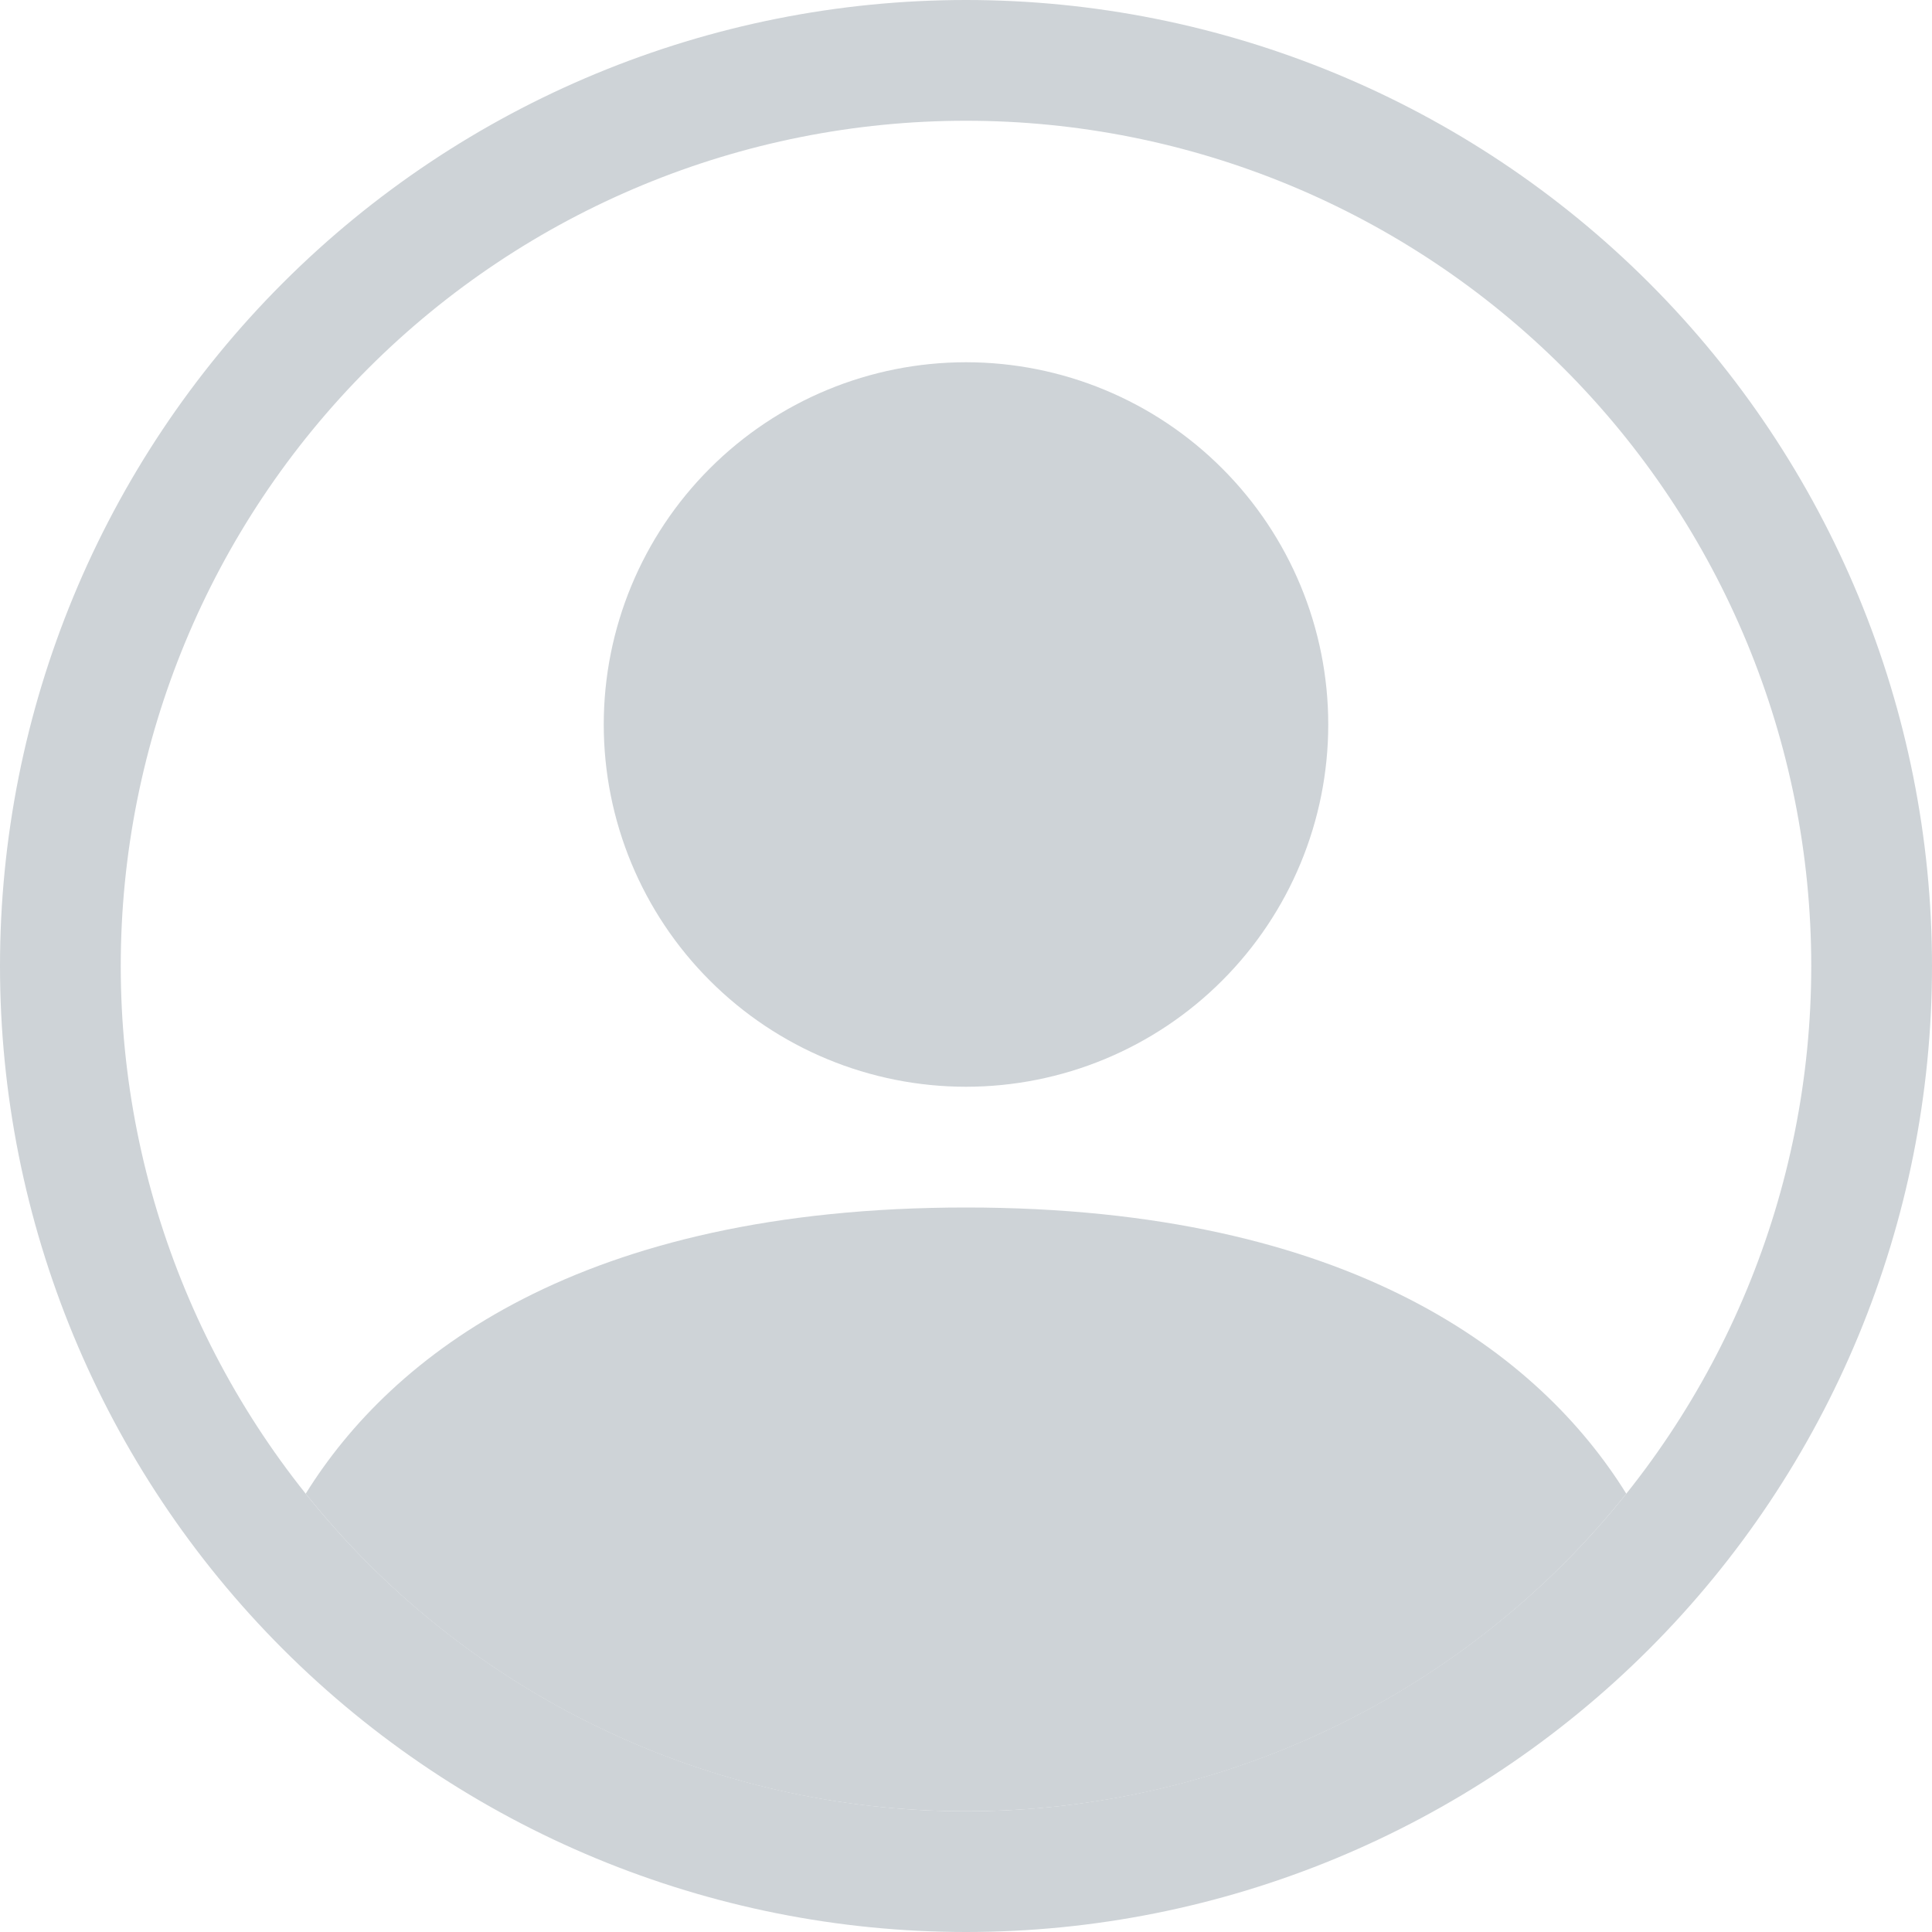 <svg width="30" height="30" viewBox="0 0 30 30" fill="none" xmlns="http://www.w3.org/2000/svg">
<path d="M25.253 23.194C23.921 21.049 20.991 18.75 15 18.75C9.009 18.75 6.081 21.047 4.747 23.194C5.976 24.734 7.535 25.977 9.311 26.83C11.086 27.684 13.03 28.127 15 28.125C16.97 28.127 18.914 27.684 20.689 26.83C22.465 25.977 24.024 24.734 25.253 23.194Z" fill="#CED3D7"/>
<path fill-rule="evenodd" clip-rule="evenodd" d="M15 16.875C16.492 16.875 17.923 16.282 18.977 15.227C20.032 14.173 20.625 12.742 20.625 11.25C20.625 9.758 20.032 8.327 18.977 7.273C17.923 6.218 16.492 5.625 15 5.625C13.508 5.625 12.077 6.218 11.023 7.273C9.968 8.327 9.375 9.758 9.375 11.25C9.375 12.742 9.968 14.173 11.023 15.227C12.077 16.282 13.508 16.875 15 16.875Z" fill="#CED3D7"/>
<path fill-rule="evenodd" clip-rule="evenodd" d="M15 1.875C11.519 1.875 8.181 3.258 5.719 5.719C3.258 8.181 1.875 11.519 1.875 15C1.875 18.481 3.258 21.819 5.719 24.281C8.181 26.742 11.519 28.125 15 28.125C18.481 28.125 21.819 26.742 24.281 24.281C26.742 21.819 28.125 18.481 28.125 15C28.125 11.519 26.742 8.181 24.281 5.719C21.819 3.258 18.481 1.875 15 1.875ZM0 15C0 11.022 1.58 7.206 4.393 4.393C7.206 1.58 11.022 0 15 0C18.978 0 22.794 1.58 25.607 4.393C28.42 7.206 30 11.022 30 15C30 18.978 28.42 22.794 25.607 25.607C22.794 28.42 18.978 30 15 30C11.022 30 7.206 28.42 4.393 25.607C1.58 22.794 0 18.978 0 15Z" fill="#CED3D7"/>
</svg>
